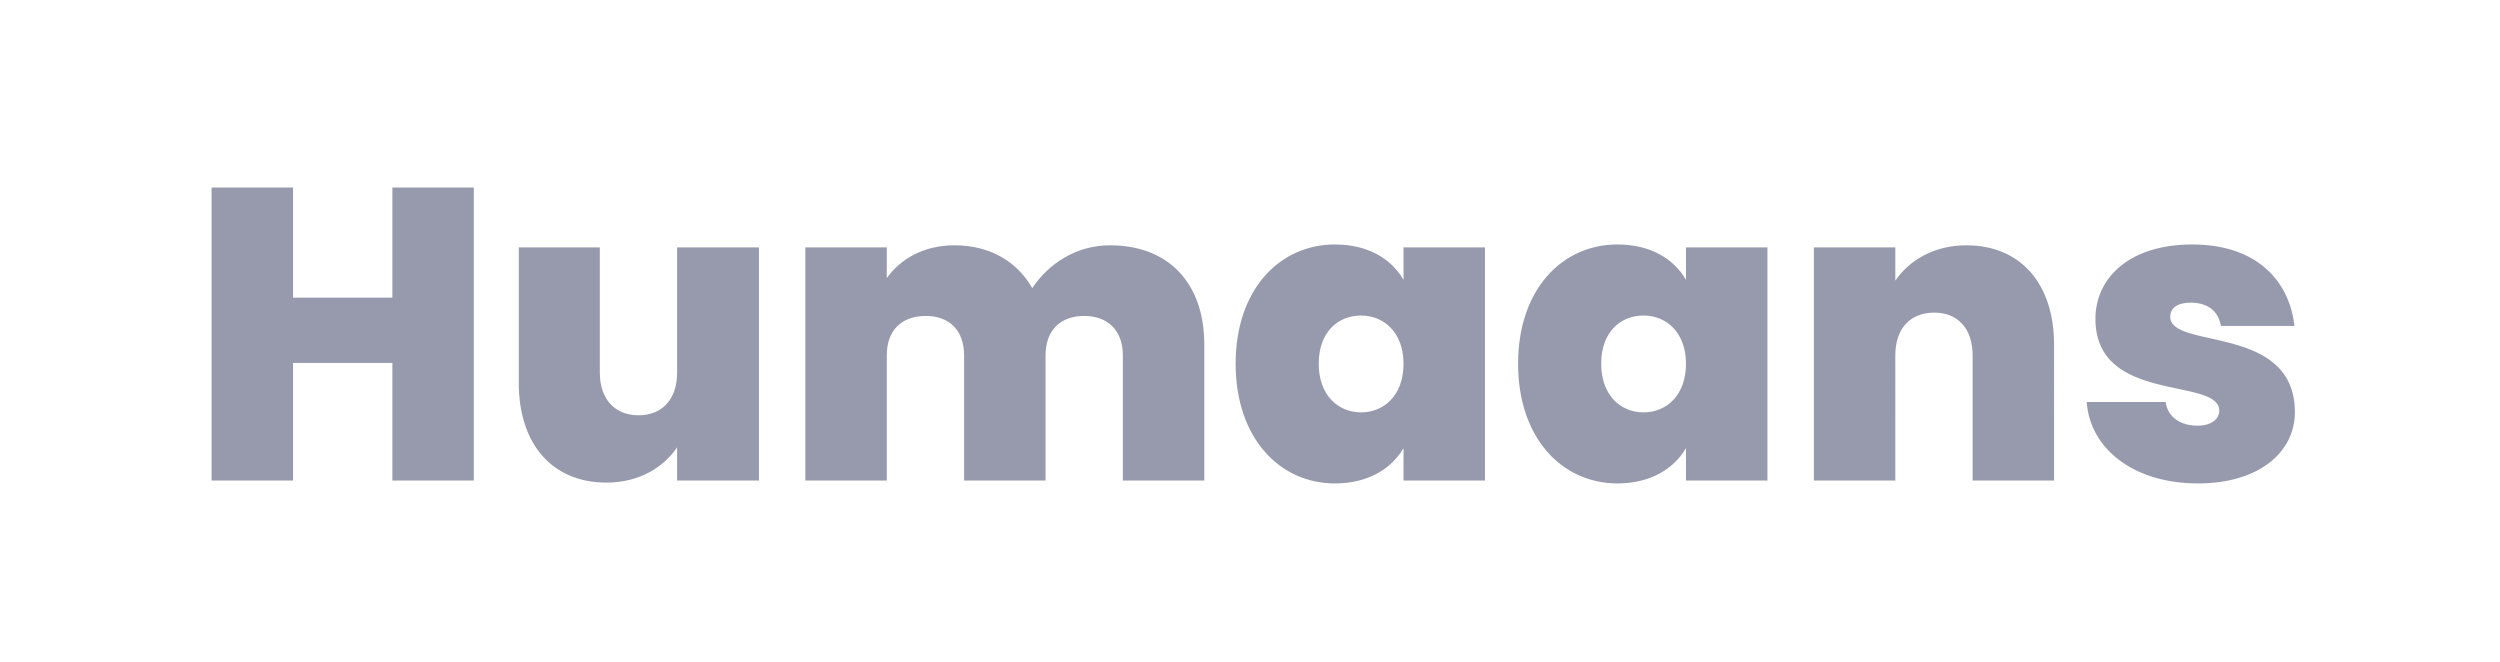 <svg xmlns="http://www.w3.org/2000/svg" width="385" height="102" fill="none"><path fill="#979AAD" d="M60.424 74h12.544V28.88H60.424v16.96H45.128V28.88H32.584V74h12.544V55.888h15.296V74Zm56.459-35.904h-12.608V57.36c0 4.16-2.304 6.592-5.953 6.592-3.584 0-5.951-2.432-5.951-6.592V38.096H79.89V58.96c0 9.472 5.183 15.36 13.503 15.36 5.056 0 8.833-2.368 10.881-5.44V74h12.608V38.096ZM172.918 74h12.544V53.072c0-9.408-5.44-15.296-14.528-15.296-5.312 0-9.536 2.944-11.968 6.592-2.369-4.16-6.592-6.592-11.968-6.592-4.864 0-8.384 2.176-10.432 5.056v-4.736h-12.544V74h12.544V54.736c0-3.904 2.304-6.08 6.016-6.08 3.584 0 5.888 2.176 5.888 6.08V74h12.544V54.736c0-3.904 2.304-6.08 5.952-6.08 3.584 0 5.952 2.176 5.952 6.08V74Zm17.368-17.984c0 11.456 6.784 18.432 15.296 18.432 5.056 0 8.704-2.24 10.56-5.44V74h12.544V38.096h-12.544v4.992c-1.856-3.2-5.44-5.44-10.56-5.44-8.512 0-15.296 6.912-15.296 18.368Zm25.856 0c0 4.864-3.008 7.488-6.528 7.488-3.584 0-6.528-2.688-6.528-7.488 0-4.864 2.944-7.424 6.528-7.424 3.52 0 6.528 2.624 6.528 7.424Zm17.644 0c0 11.456 6.784 18.432 15.296 18.432 5.056 0 8.704-2.24 10.56-5.44V74h12.544V38.096h-12.544v4.992c-1.856-3.2-5.44-5.44-10.56-5.44-8.512 0-15.296 6.912-15.296 18.368Zm25.856 0c0 4.864-3.008 7.488-6.528 7.488-3.584 0-6.528-2.688-6.528-7.488 0-4.864 2.944-7.424 6.528-7.424 3.52 0 6.528 2.624 6.528 7.424ZM303.782 74h12.544V53.072c0-9.408-5.184-15.296-13.504-15.296-5.056 0-8.832 2.368-10.944 5.44v-5.12h-12.544V74h12.544V54.736c0-4.16 2.304-6.592 6.016-6.592 3.584 0 5.888 2.432 5.888 6.592V74Zm49.635-10.56c-.064-13.632-19.2-9.536-19.2-14.656 0-1.344 1.088-2.176 3.136-2.176 2.688 0 4.288 1.344 4.672 3.584h11.328c-.832-7.104-5.952-12.544-15.744-12.544-9.728 0-14.912 5.184-14.912 11.456 0 13.184 19.072 8.896 19.072 14.144 0 1.28-1.216 2.304-3.328 2.304-2.624 0-4.608-1.28-4.928-3.648h-12.16c.512 7.168 7.168 12.544 17.152 12.544 9.28 0 14.912-4.736 14.912-11.008Z"/></svg>